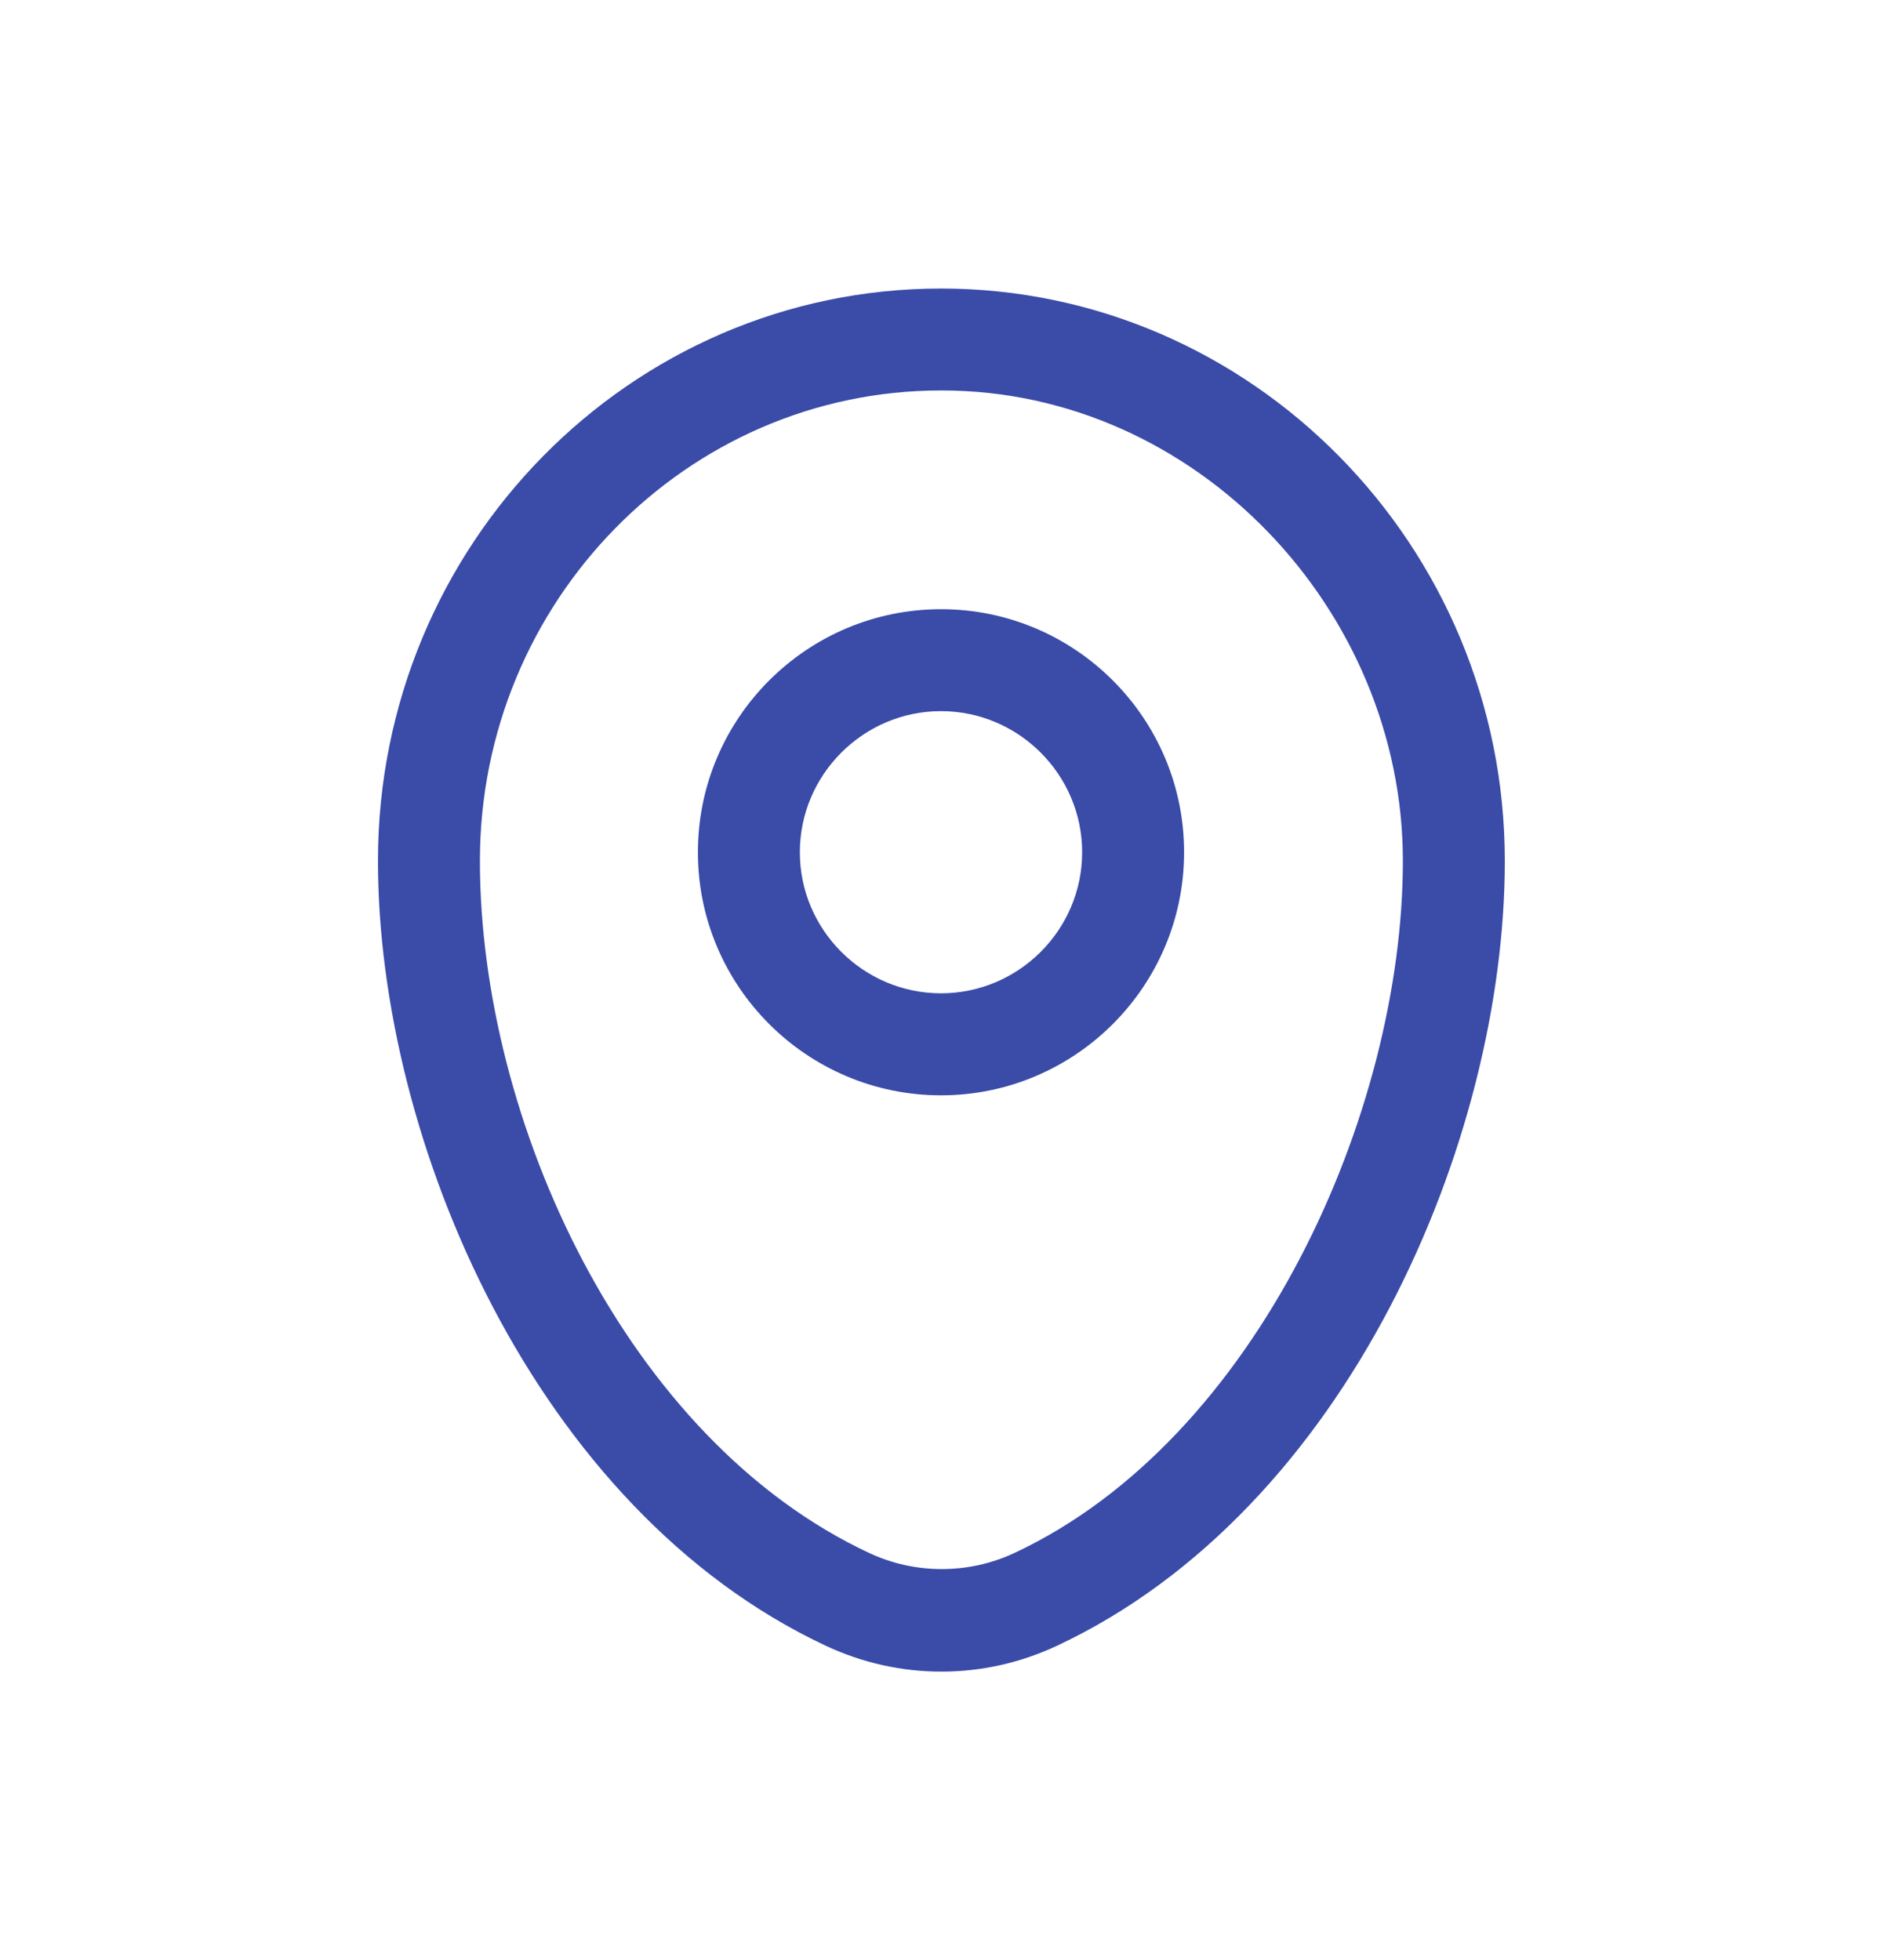 <svg width="24" height="25" viewBox="0 0 24 25" fill="none" xmlns="http://www.w3.org/2000/svg">
  <path d="M12 21.32C11.5 21.32 11 21.21 10.53 20.99C6.82 19.25 4.82 14.54 4.82 10.98C4.82 6.95 8.04 3.68 12 3.68C15.96 3.68 19.19 6.96 19.19 10.98C19.19 14.54 17.19 19.25 13.48 20.99C13.01 21.21 12.51 21.32 12.01 21.32H12ZM12 4.98C8.76 4.98 6.12 7.67 6.12 10.98C6.12 14.29 7.98 18.36 11.09 19.81C11.67 20.08 12.35 20.08 12.93 19.81C16.04 18.36 17.89 14.18 17.89 10.98C17.89 7.78 15.25 4.98 12.01 4.98H12Z" fill="#3A4BA8"/>
  <path d="M12 13.97C10.29 13.97 8.9 12.579 8.9 10.87C8.9 9.16 10.29 7.77 12 7.77C13.71 7.77 15.1 9.16 15.1 10.87C15.1 12.579 13.71 13.97 12 13.97ZM12 9.07C11.01 9.07 10.2 9.88 10.2 10.87C10.2 11.86 11.01 12.669 12 12.669C12.99 12.669 13.8 11.86 13.8 10.87C13.8 9.88 12.99 9.07 12 9.07Z" fill="#3A4BA8"/>
</svg>
